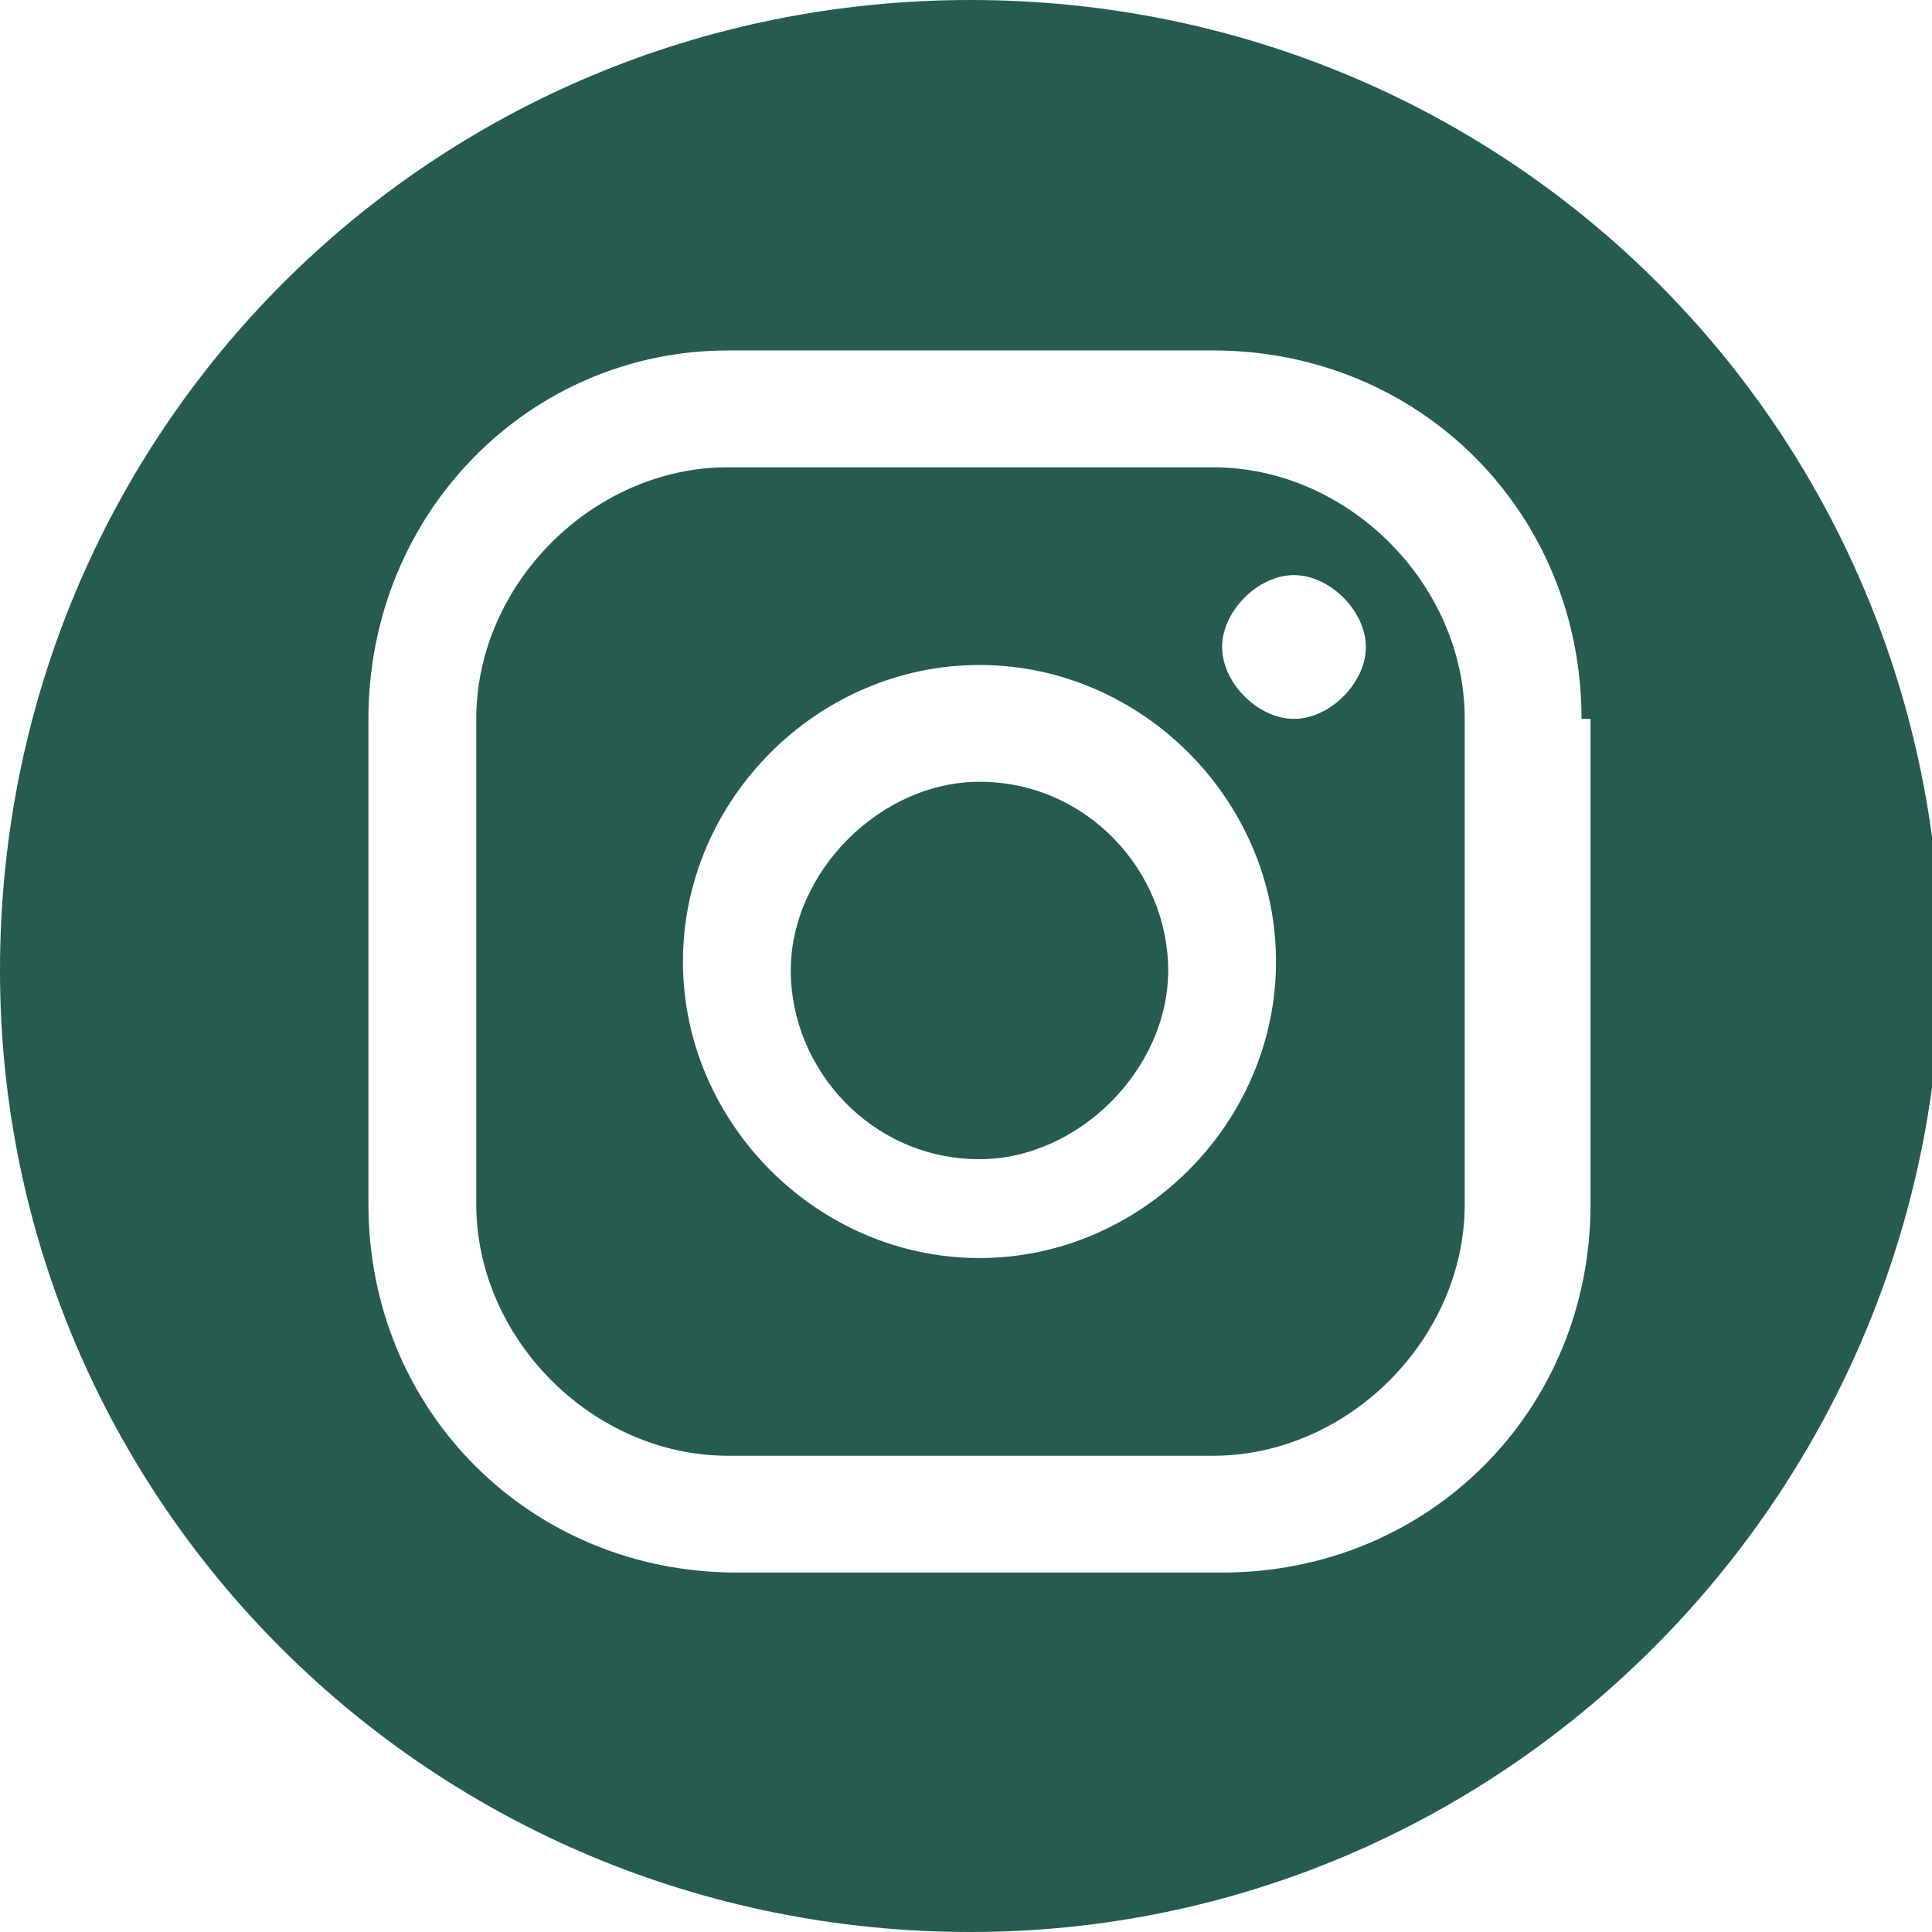 <!-- Generator: Adobe Illustrator 21.0.2, SVG Export Plug-In  -->
<svg version="1.1"
	 xmlns="http://www.w3.org/2000/svg" xmlns:xlink="http://www.w3.org/1999/xlink" xmlns:a="http://ns.adobe.com/AdobeSVGViewerExtensions/3.0/"
	 x="0px" y="0px" width="21.5px" height="21.5px" viewBox="0 0 21.5 21.5" style="enable-background:new 0 0 21.5 21.5;"
	 xml:space="preserve">
<style type="text/css">
	.st0{fill:#265B4F;}
</style>
<defs>
</defs>
<g>
	<g>
		<path class="st0" d="M10.8,21.5C4.8,21.5,0,16.7,0,10.8C0,4.8,4.8,0,10.8,0s10.8,4.8,10.8,10.8C21.5,16.7,16.7,21.5,10.8,21.5z
			 M14.4,6.4c-0.4,0-0.8,0.4-0.8,0.8S14,8,14.4,8s0.8-0.4,0.8-0.8S14.8,6.4,14.4,6.4z M10.9,7.4c-1.8,0-3.3,1.5-3.3,3.3
			s1.5,3.3,3.3,3.3c1.8,0,3.3-1.5,3.3-3.3S12.7,7.4,10.9,7.4z M10.9,12.9c-1.2,0-2.1-1-2.1-2.1s1-2.1,2.1-2.1c1.2,0,2.1,1,2.1,2.1
			S12,12.9,10.9,12.9z M17.6,8c0-2.3-1.8-4.1-4.1-4.1H8.1C5.9,3.9,4.1,5.7,4.1,8v5.4c0,2.3,1.8,4.1,4.1,4.1h5.4
			c2.3,0,4.1-1.8,4.1-4.1V8z M16.3,13.4c0,1.5-1.3,2.8-2.8,2.8H8.1c-1.5,0-2.8-1.3-2.8-2.8V8c0-1.5,1.3-2.8,2.8-2.8h5.4
			c1.5,0,2.8,1.3,2.8,2.8V13.4z"/>
	</g>
</g>
</svg>
